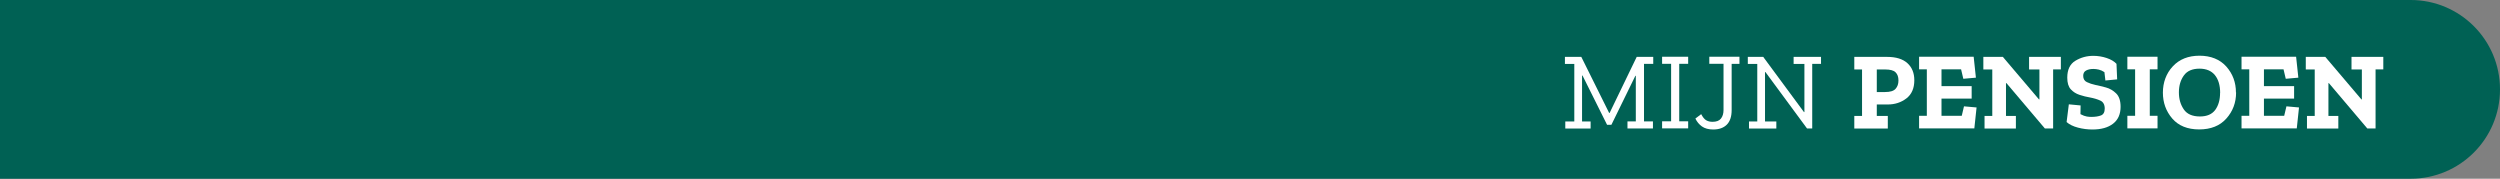 <?xml version="1.0" encoding="UTF-8"?>
<svg xmlns="http://www.w3.org/2000/svg" id="Laag_2" viewBox="0 0 335.72 24" width="335.72" height="24" x="0" y="0"><rect x="0" y="0" width="335.72" height="24" fill="#808080" stroke="none"/><defs><style>.cls-1{fill:#006154;}.cls-2{fill:#fff;}</style></defs><g id="Laag_1-2"><g><path class="cls-1" d="M323.72,0H0V24H323.72c6.63,0,12-5.37,12-12s-5.37-12-12-12Z"/><g><path class="cls-2" d="M222.03,8.58h-1.26v7.72h1.2v.95h-3.42v-.95h1.12v-6.12h-.06l-3.22,6.58h-.58l-3.3-6.62h-.06v6.17h1.15v.95h-3.4v-.95h1.21v-7.72h-1.26v-.95h2.2l3.74,7.53h.06l3.64-7.53h2.22v.95Z"/><path class="cls-2" d="M226.7,17.24h-3.5v-.95h1.21v-7.72h-1.21v-.95h3.5v.95h-1.2v7.72h1.2v.95Z"/><path class="cls-2" d="M233.6,8.58h-1.06v6.21c0,.87-.22,1.52-.65,1.95s-1.04,.65-1.82,.65c-.63,0-1.14-.14-1.52-.41-.38-.27-.67-.62-.88-1.06l.78-.59c.21,.4,.43,.68,.67,.82,.24,.14,.53,.21,.85,.21,.52,0,.9-.14,1.13-.43,.23-.29,.35-.67,.35-1.15v-6.21h-1.91v-.95h4.05v.95Z"/><path class="cls-2" d="M244.56,8.58h-1.2v8.67h-.7l-5.58-7.57h-.06v6.63h1.52v.95h-3.67v-.95h1.11v-7.72h-1.27v-.95h2.07l5.47,7.41h.06v-6.46h-1.45v-.95h3.68v.95Z"/><path class="cls-2" d="M257.07,10.77c0,1.09-.36,1.91-1.07,2.45-.71,.54-1.54,.81-2.49,.81h-1.48v1.54h1.48v1.69h-4.5v-1.69h1.04v-6.24h-1.04v-1.69h4.41c1.19,0,2.1,.28,2.72,.84,.62,.56,.93,1.33,.93,2.29Zm-2.13,.03c0-.47-.13-.84-.39-1.09-.26-.26-.72-.38-1.38-.38h-1.14v3.03h1.11c.68,0,1.15-.14,1.41-.43,.26-.29,.39-.66,.39-1.12Z"/><path class="cls-2" d="M265.13,17.24h-7.42v-1.69h1.04v-6.24h-1.04v-1.69h7.33l.3,2.81-1.69,.15-.3-1.27h-2.63v2.26h4.05v1.67h-4.05v2.31h2.72l.3-1.27,1.69,.15-.3,2.81Z"/><path class="cls-2" d="M276.75,9.32h-1.04v7.93h-1.11l-5.16-6.09h-.06v4.41h1.33v1.69h-4.21v-1.69h1.04v-6.24h-1.2v-1.69h2.62l4.85,5.71h.06v-4.02h-1.39v-1.69h4.27v1.69Z"/><path class="cls-2" d="M284.77,14.33c0,1-.33,1.75-1.01,2.28-.67,.52-1.59,.78-2.77,.78-.65,0-1.3-.08-1.94-.25-.65-.17-1.16-.42-1.53-.75l.3-2.38,1.58,.15-.02,1.17c.34,.18,.62,.28,.86,.32,.24,.04,.44,.05,.61,.05,.52,0,.95-.07,1.29-.2,.33-.13,.5-.44,.5-.92,0-.53-.2-.89-.59-1.07-.39-.18-.86-.32-1.39-.42-.46-.08-.93-.19-1.4-.35-.47-.15-.86-.4-1.18-.75-.32-.35-.47-.87-.47-1.56,0-1.07,.36-1.83,1.09-2.27,.73-.44,1.53-.66,2.4-.66,.63,0,1.23,.1,1.8,.29,.57,.19,1.01,.45,1.32,.78l.09,2.09-1.58,.15-.13-1.12c-.25-.17-.5-.28-.75-.34-.25-.06-.5-.09-.73-.09-.39,0-.72,.07-.98,.21-.26,.14-.39,.38-.39,.72,0,.4,.17,.69,.5,.84,.33,.16,.72,.29,1.15,.38,.39,.08,.86,.19,1.38,.33,.53,.14,.99,.41,1.39,.8s.6,.99,.6,1.81Z"/><path class="cls-2" d="M289.73,17.24h-4.05v-1.69h1.04v-6.24h-1.04v-1.69h4.05v1.69h-1.04v6.24h1.04v1.69Z"/><path class="cls-2" d="M300.28,12.42c0,1.36-.44,2.53-1.31,3.5-.87,.98-2.09,1.46-3.65,1.46s-2.77-.49-3.61-1.46c-.84-.98-1.26-2.13-1.26-3.48s.44-2.58,1.33-3.53c.89-.96,2.09-1.43,3.59-1.43s2.74,.49,3.6,1.46c.86,.97,1.29,2.13,1.29,3.48Zm-2.14,.06c0-1.03-.24-1.82-.71-2.4-.47-.57-1.16-.86-2.06-.86-.96,0-1.66,.3-2.1,.91s-.67,1.36-.67,2.27,.22,1.64,.65,2.28c.43,.64,1.16,.96,2.17,.96,.94,0,1.62-.29,2.06-.88,.43-.59,.65-1.35,.65-2.29Z"/><path class="cls-2" d="M308.43,17.24h-7.42v-1.69h1.04v-6.24h-1.04v-1.69h7.33l.3,2.81-1.69,.15-.3-1.27h-2.63v2.26h4.05v1.67h-4.05v2.31h2.72l.3-1.27,1.69,.15-.3,2.81Z"/><path class="cls-2" d="M320.05,9.32h-1.04v7.93h-1.11l-5.16-6.09h-.06v4.41h1.33v1.69h-4.21v-1.69h1.04v-6.24h-1.2v-1.69h2.62l4.85,5.71h.06v-4.02h-1.39v-1.69h4.27v1.69Z"/></g></g></g></svg>
